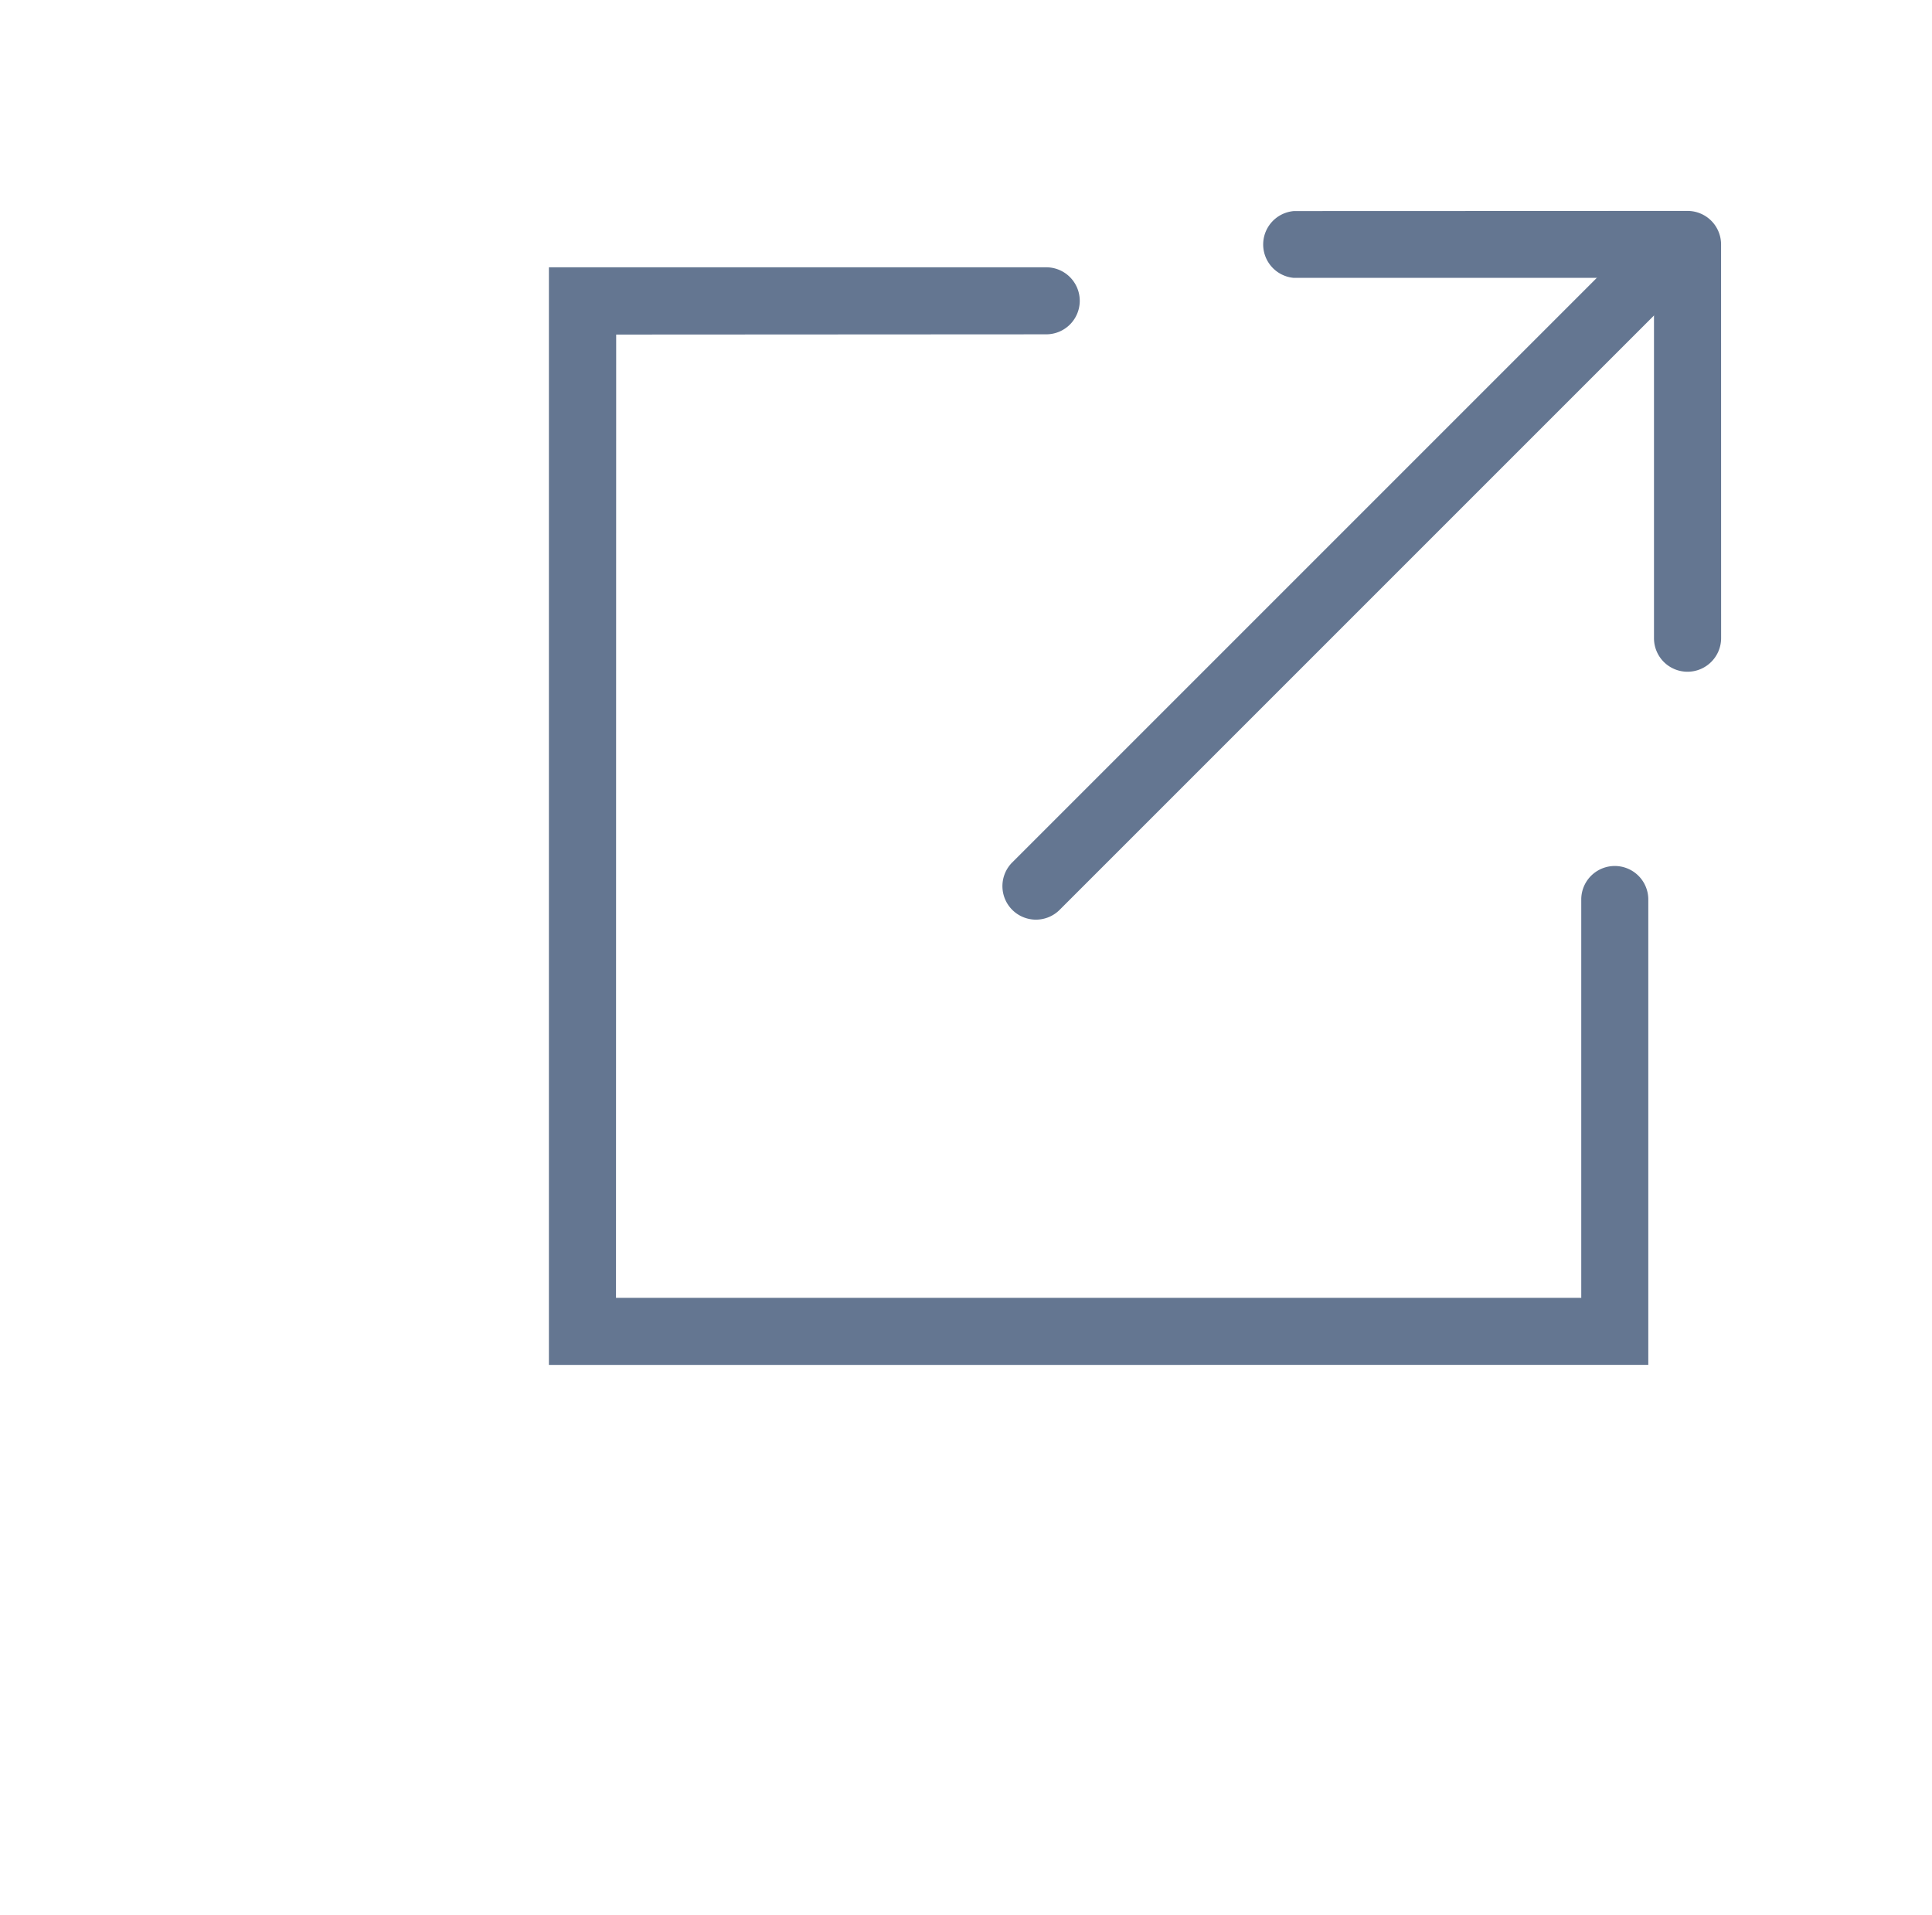 <svg height="28.553" viewBox="0 0 28.811 28.553" width="28.811" xmlns="http://www.w3.org/2000/svg"><g fill="#647691" transform="matrix(.707 -.707 .707 .707 14.731 12.173)"><path d="m1.18 12.751-11.595-11.594 11.576-11.576 5.245 5.245a.5.5 0 0 1 0 .707.5.5 0 0 1 -.707 0l-4.538-4.533-10.161 10.157 10.18 10.18 4.207-4.207a.5.5 0 0 1 .707.707z"/><path d="m12.934 9.555a.5.5 0 0 1 -.354-.854l3.8-3.8-3.8-3.8a.5.5 0 0 1 .708-.701l4.152 4.149a.5.5 0 0 1 0 .707l-4.152 4.153a.5.5 0 0 1 -.354.146z" transform="translate(-3.676 -3.554)"/><path d="m13.322.5h-13.322a.5.5 0 0 1 -.5-.5.5.5 0 0 1 .5-.5h13.322a.5.5 0 0 1 .5.5.5.5 0 0 1 -.5.5z" transform="translate(-.229 1.244)"/></g></svg>